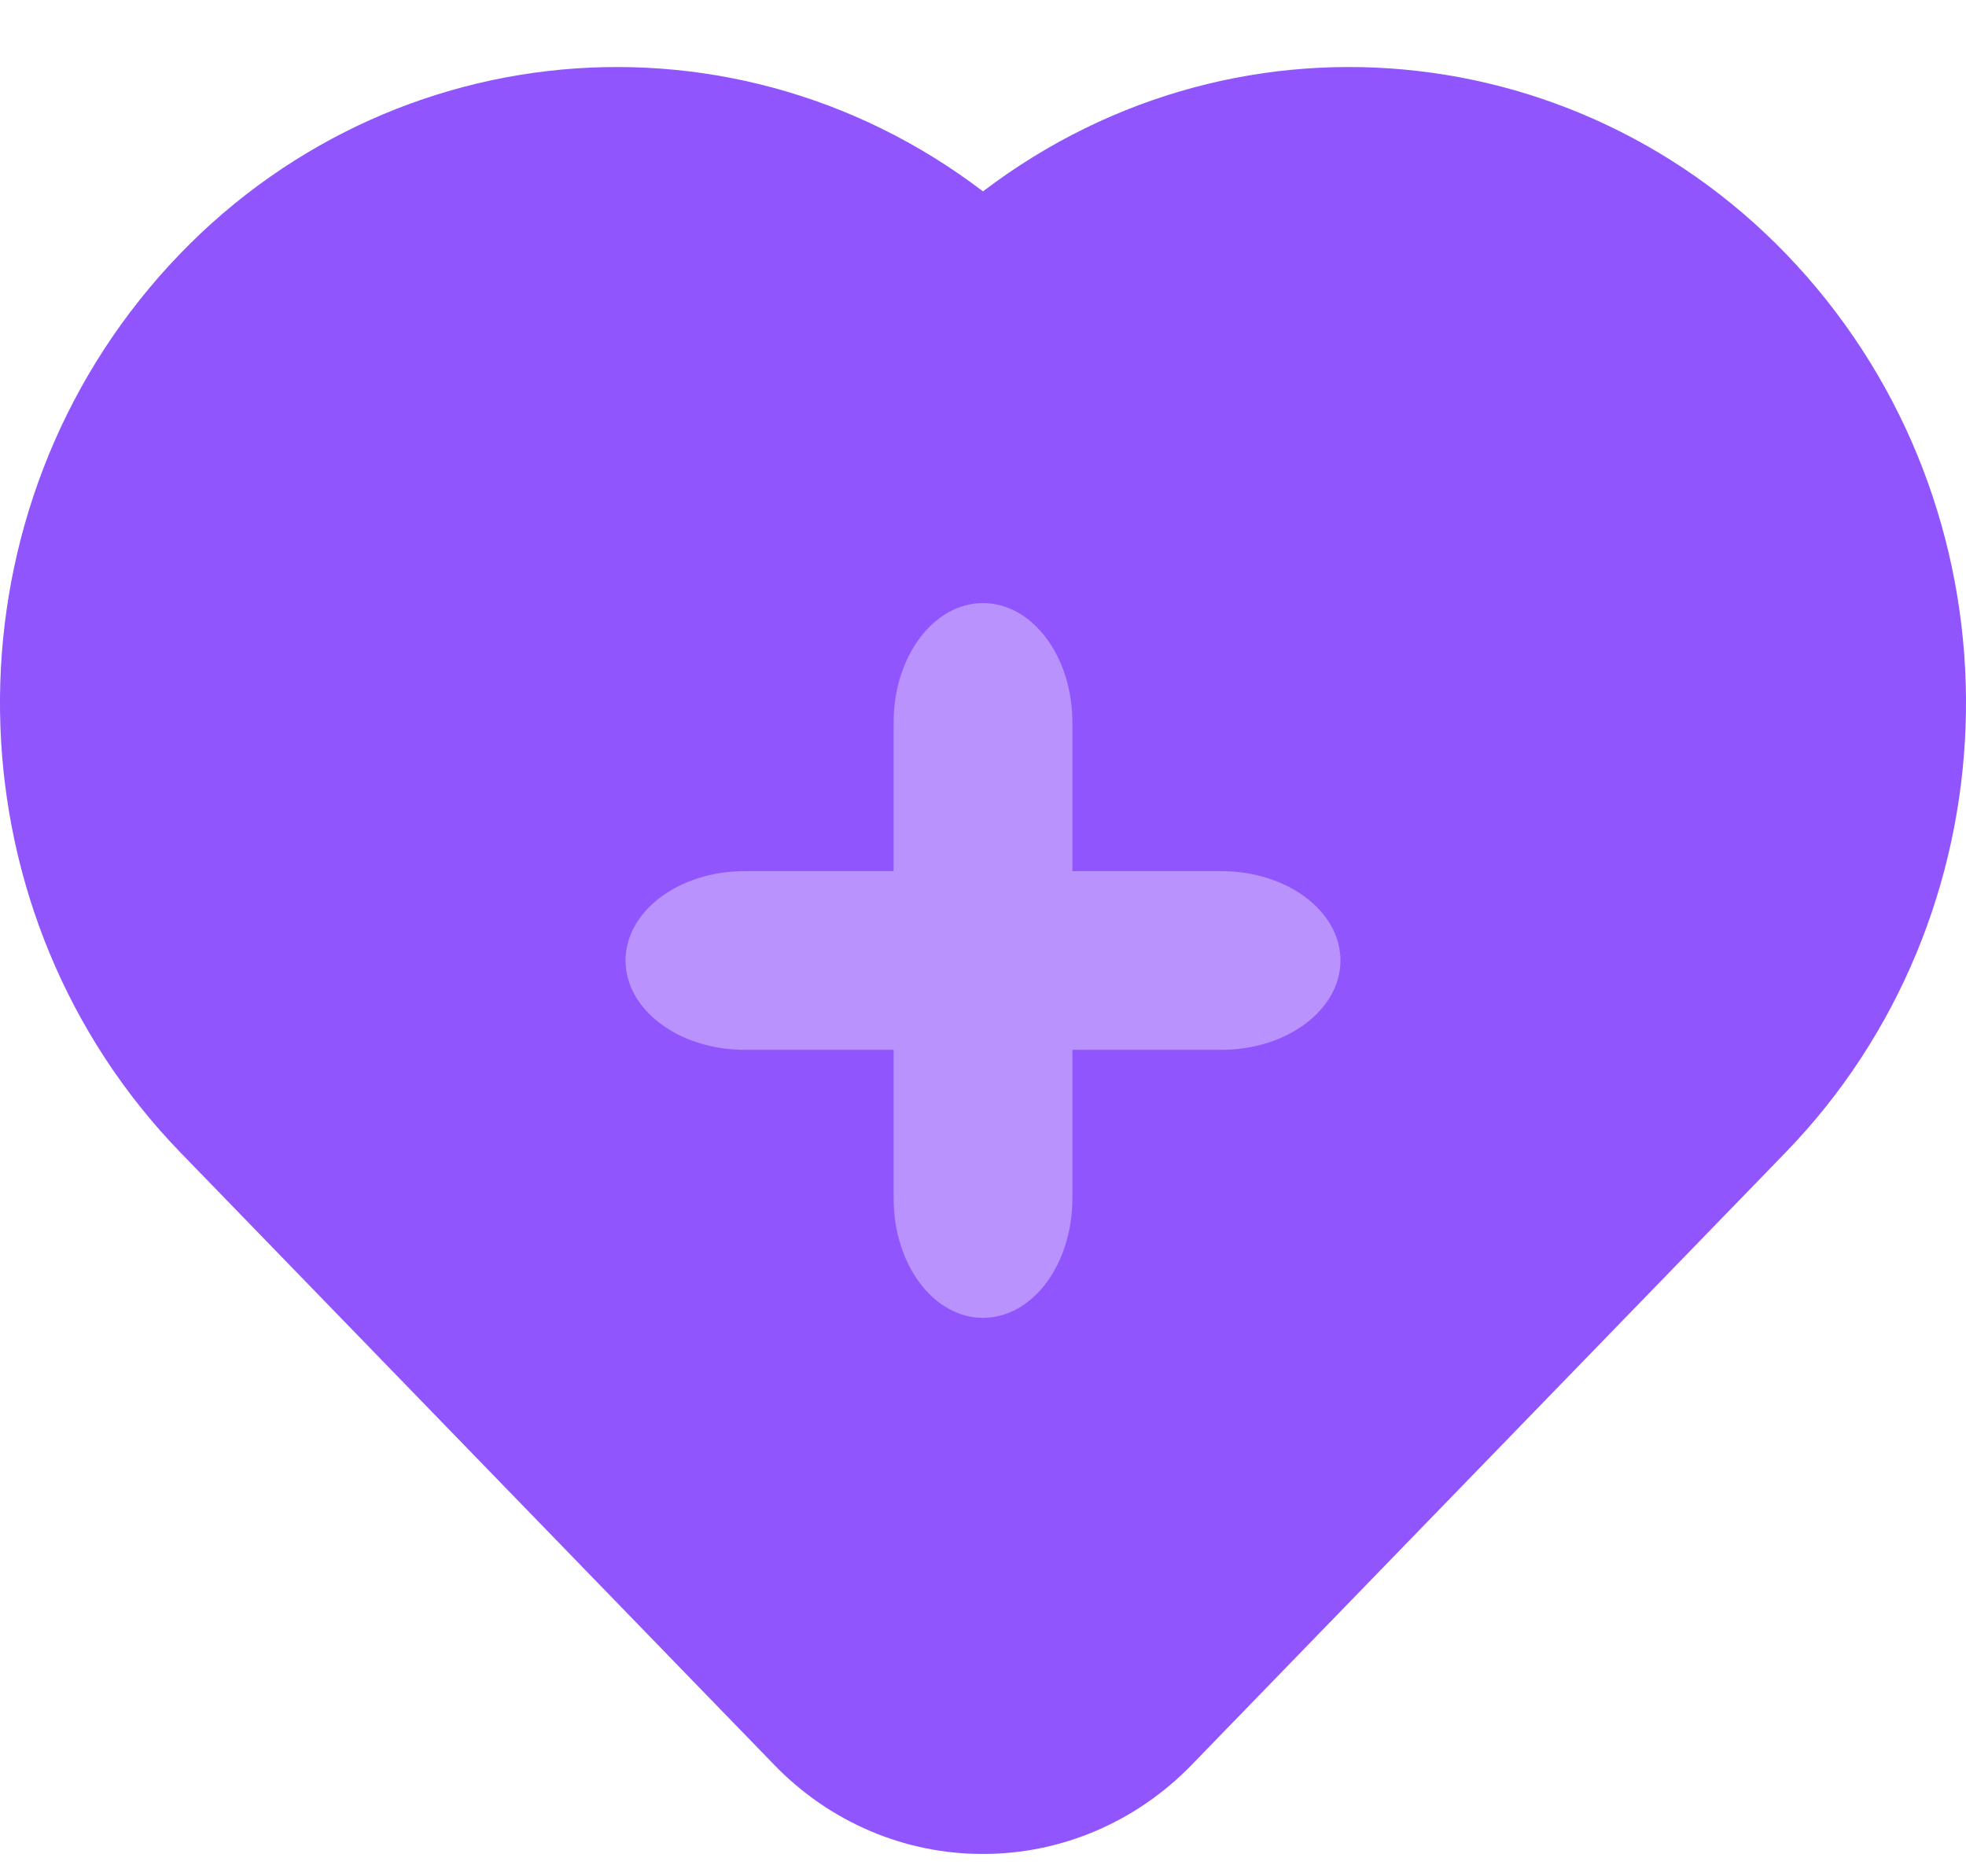 <svg width="22" height="21" viewBox="0 0 22 21" fill="none" xmlns="http://www.w3.org/2000/svg">
<g id="heart-medical">
<path id="Path" d="M11 20.75C10.125 20.752 9.285 20.394 8.667 19.756L2.02 12.9C-0.533 10.266 -0.685 6.047 1.671 3.224C4.027 0.401 8.095 -0.07 11 2.142C13.905 -0.07 17.973 0.401 20.329 3.224C22.685 6.047 22.533 10.266 19.98 12.9L13.333 19.755C12.714 20.393 11.875 20.751 11 20.75Z" fill="#9155FD"/>
<path id="Path_2" d="M13.667 11.75H8.333C7.597 11.75 7 11.302 7 10.75C7 10.198 7.597 9.75 8.333 9.75H13.667C14.403 9.75 15 10.198 15 10.75C15 11.302 14.403 11.75 13.667 11.75Z" fill="#B992FE"/>
<path id="Path_3" d="M11 14.75C10.735 14.75 10.48 14.61 10.293 14.36C10.105 14.11 10 13.77 10 13.417V8.083C10 7.347 10.448 6.75 11 6.75C11.552 6.75 12 7.347 12 8.083V13.417C12 13.77 11.895 14.11 11.707 14.36C11.52 14.61 11.265 14.75 11 14.75Z" fill="#B992FE"/>
</g>
</svg>
